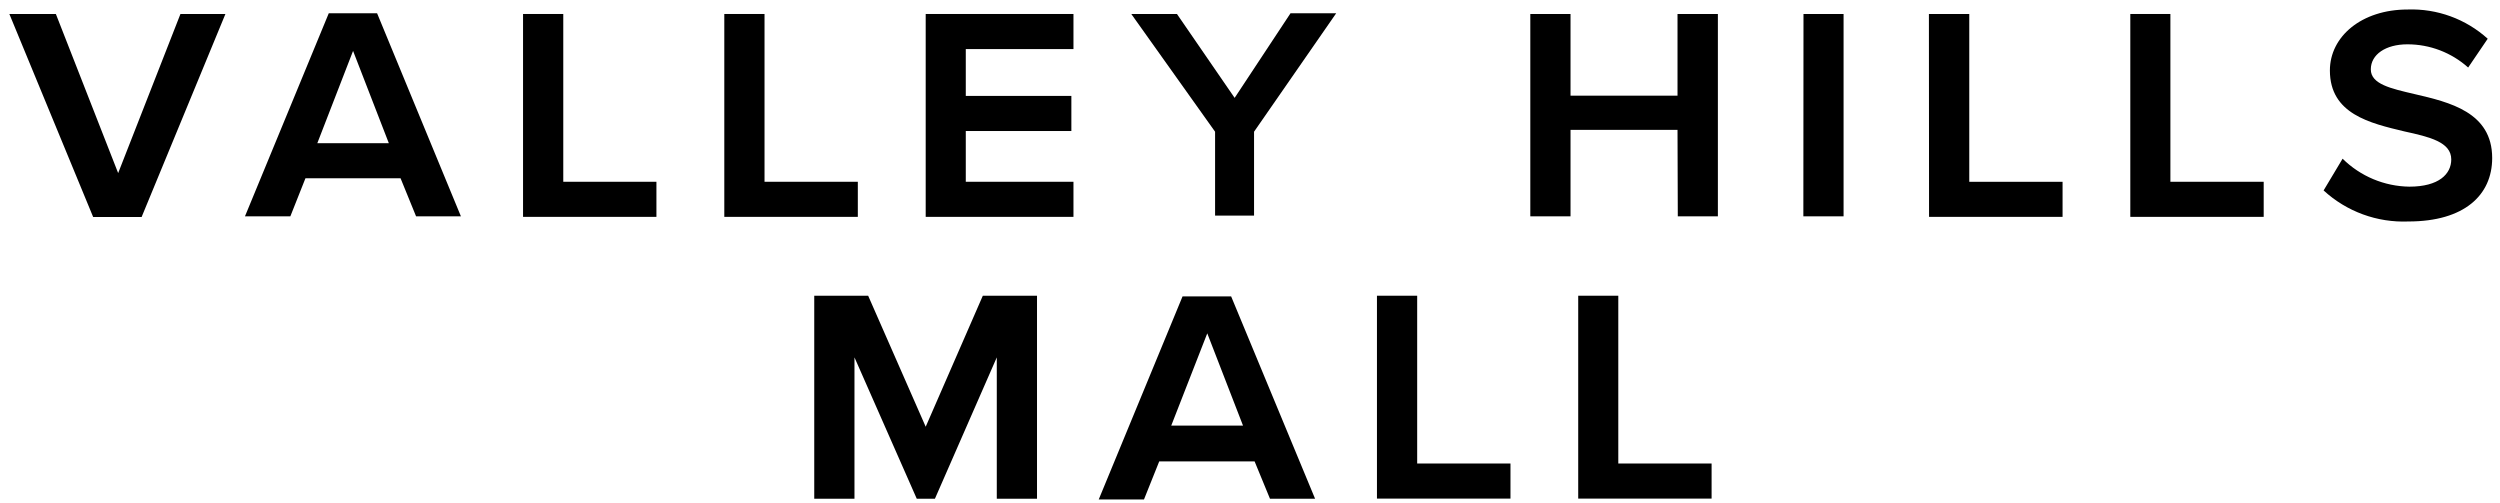 <?xml version="1.0" encoding="UTF-8"?> <svg xmlns="http://www.w3.org/2000/svg" xmlns:xlink="http://www.w3.org/1999/xlink" width="298px" height="60px" viewBox="0 0 298 60" version="1.1"><title>Valley Hills Mall</title><polygon id="Path" points="1.115 1.667 6.659 1.667 14.084 20.633 21.509 1.667 26.87 1.667 16.881 25.867 11.104 25.867"></polygon><path d="M54.939,25.783 L49.595,25.783 L47.747,21.25 L36.409,21.25 L34.611,25.783 L29.201,25.783 L39.189,1.583 L44.95,1.583 L54.939,25.783 Z M37.824,17.067 L46.348,17.067 L42.086,6.067 L37.824,17.067 Z" id="Shape"></path><polygon id="Path" points="62.347 1.667 67.142 1.667 67.142 21.667 78.246 21.667 78.246 25.85 62.347 25.85"></polygon><polygon id="Path" points="86.337 1.667 91.131 1.667 91.131 21.667 102.252 21.667 102.252 25.85 86.337 25.85"></polygon><polygon id="Path" points="110.343 1.667 127.957 1.667 127.957 5.85 115.121 5.85 115.121 11.433 127.707 11.433 127.707 15.617 115.121 15.617 115.121 21.667 127.957 21.667 127.957 25.85 110.343 25.85"></polygon><polygon id="Path" points="144.838 15.7 134.849 1.667 140.293 1.667 147.169 11.667 153.828 1.583 159.272 1.583 149.483 15.7 149.483 25.7 144.838 25.7"></polygon><polygon id="Path" points="199.96 15.483 187.207 15.483 187.207 25.783 182.413 25.783 182.413 1.667 187.207 1.667 187.207 11.4 199.96 11.4 199.96 1.667 204.771 1.667 204.771 25.783 199.993 25.783"></polygon><polygon id="Path" points="214.976 1.667 219.754 1.667 219.754 25.783 214.96 25.783"></polygon><polygon id="Path" points="229.926 1.667 234.737 1.667 234.737 21.667 245.858 21.667 245.858 25.85 229.943 25.85"></polygon><polygon id="Path" points="253.933 1.667 258.711 1.667 258.711 21.667 269.832 21.667 269.832 25.85 253.933 25.85"></polygon><path d="M279.238,18.917 C281.361,21.015 284.212,22.209 287.195,22.25 C290.708,22.25 292.19,20.75 292.19,19 C292.19,16.933 289.593,16.317 286.613,15.667 C282.517,14.683 277.723,13.6 277.723,8.4 C277.723,4.35 281.502,1.133 286.996,1.133 C290.506,1.011 293.927,2.26 296.535,4.617 L294.204,8.05 C292.214,6.266 289.634,5.28 286.962,5.283 C284.365,5.283 282.601,6.5 282.601,8.267 C282.601,10.033 284.981,10.55 287.828,11.217 C291.973,12.183 297.068,13.367 297.068,18.833 C297.068,23.267 293.738,26.4 287.079,26.4 C283.354,26.554 279.72,25.224 276.974,22.7 L279.238,18.917 Z" id="Path"></path><polygon id="Path" points="118.817 42.6 111.442 59.45 109.278 59.45 101.853 42.6 101.853 59.45 97.058 59.45 97.058 35.25 103.484 35.25 110.343 50.867 117.152 35.25 123.612 35.25 123.612 59.45 118.817 59.45"></polygon><path d="M156.758,59.45 L151.381,59.45 L149.549,55 L138.179,55 L136.364,59.533 L130.97,59.533 L140.959,35.333 L146.753,35.333 L156.758,59.45 Z M139.611,50.733 L148.168,50.733 L143.906,39.733 L139.611,50.733 Z" id="Shape"></path><polygon id="Path" points="164.133 35.25 168.928 35.25 168.928 55.25 180.049 55.25 180.049 59.433 164.133 59.433"></polygon><polygon id="Path" points="188.123 35.25 192.901 35.25 192.901 55.25 204.022 55.25 204.022 59.433 188.123 59.433"></polygon></svg> 
